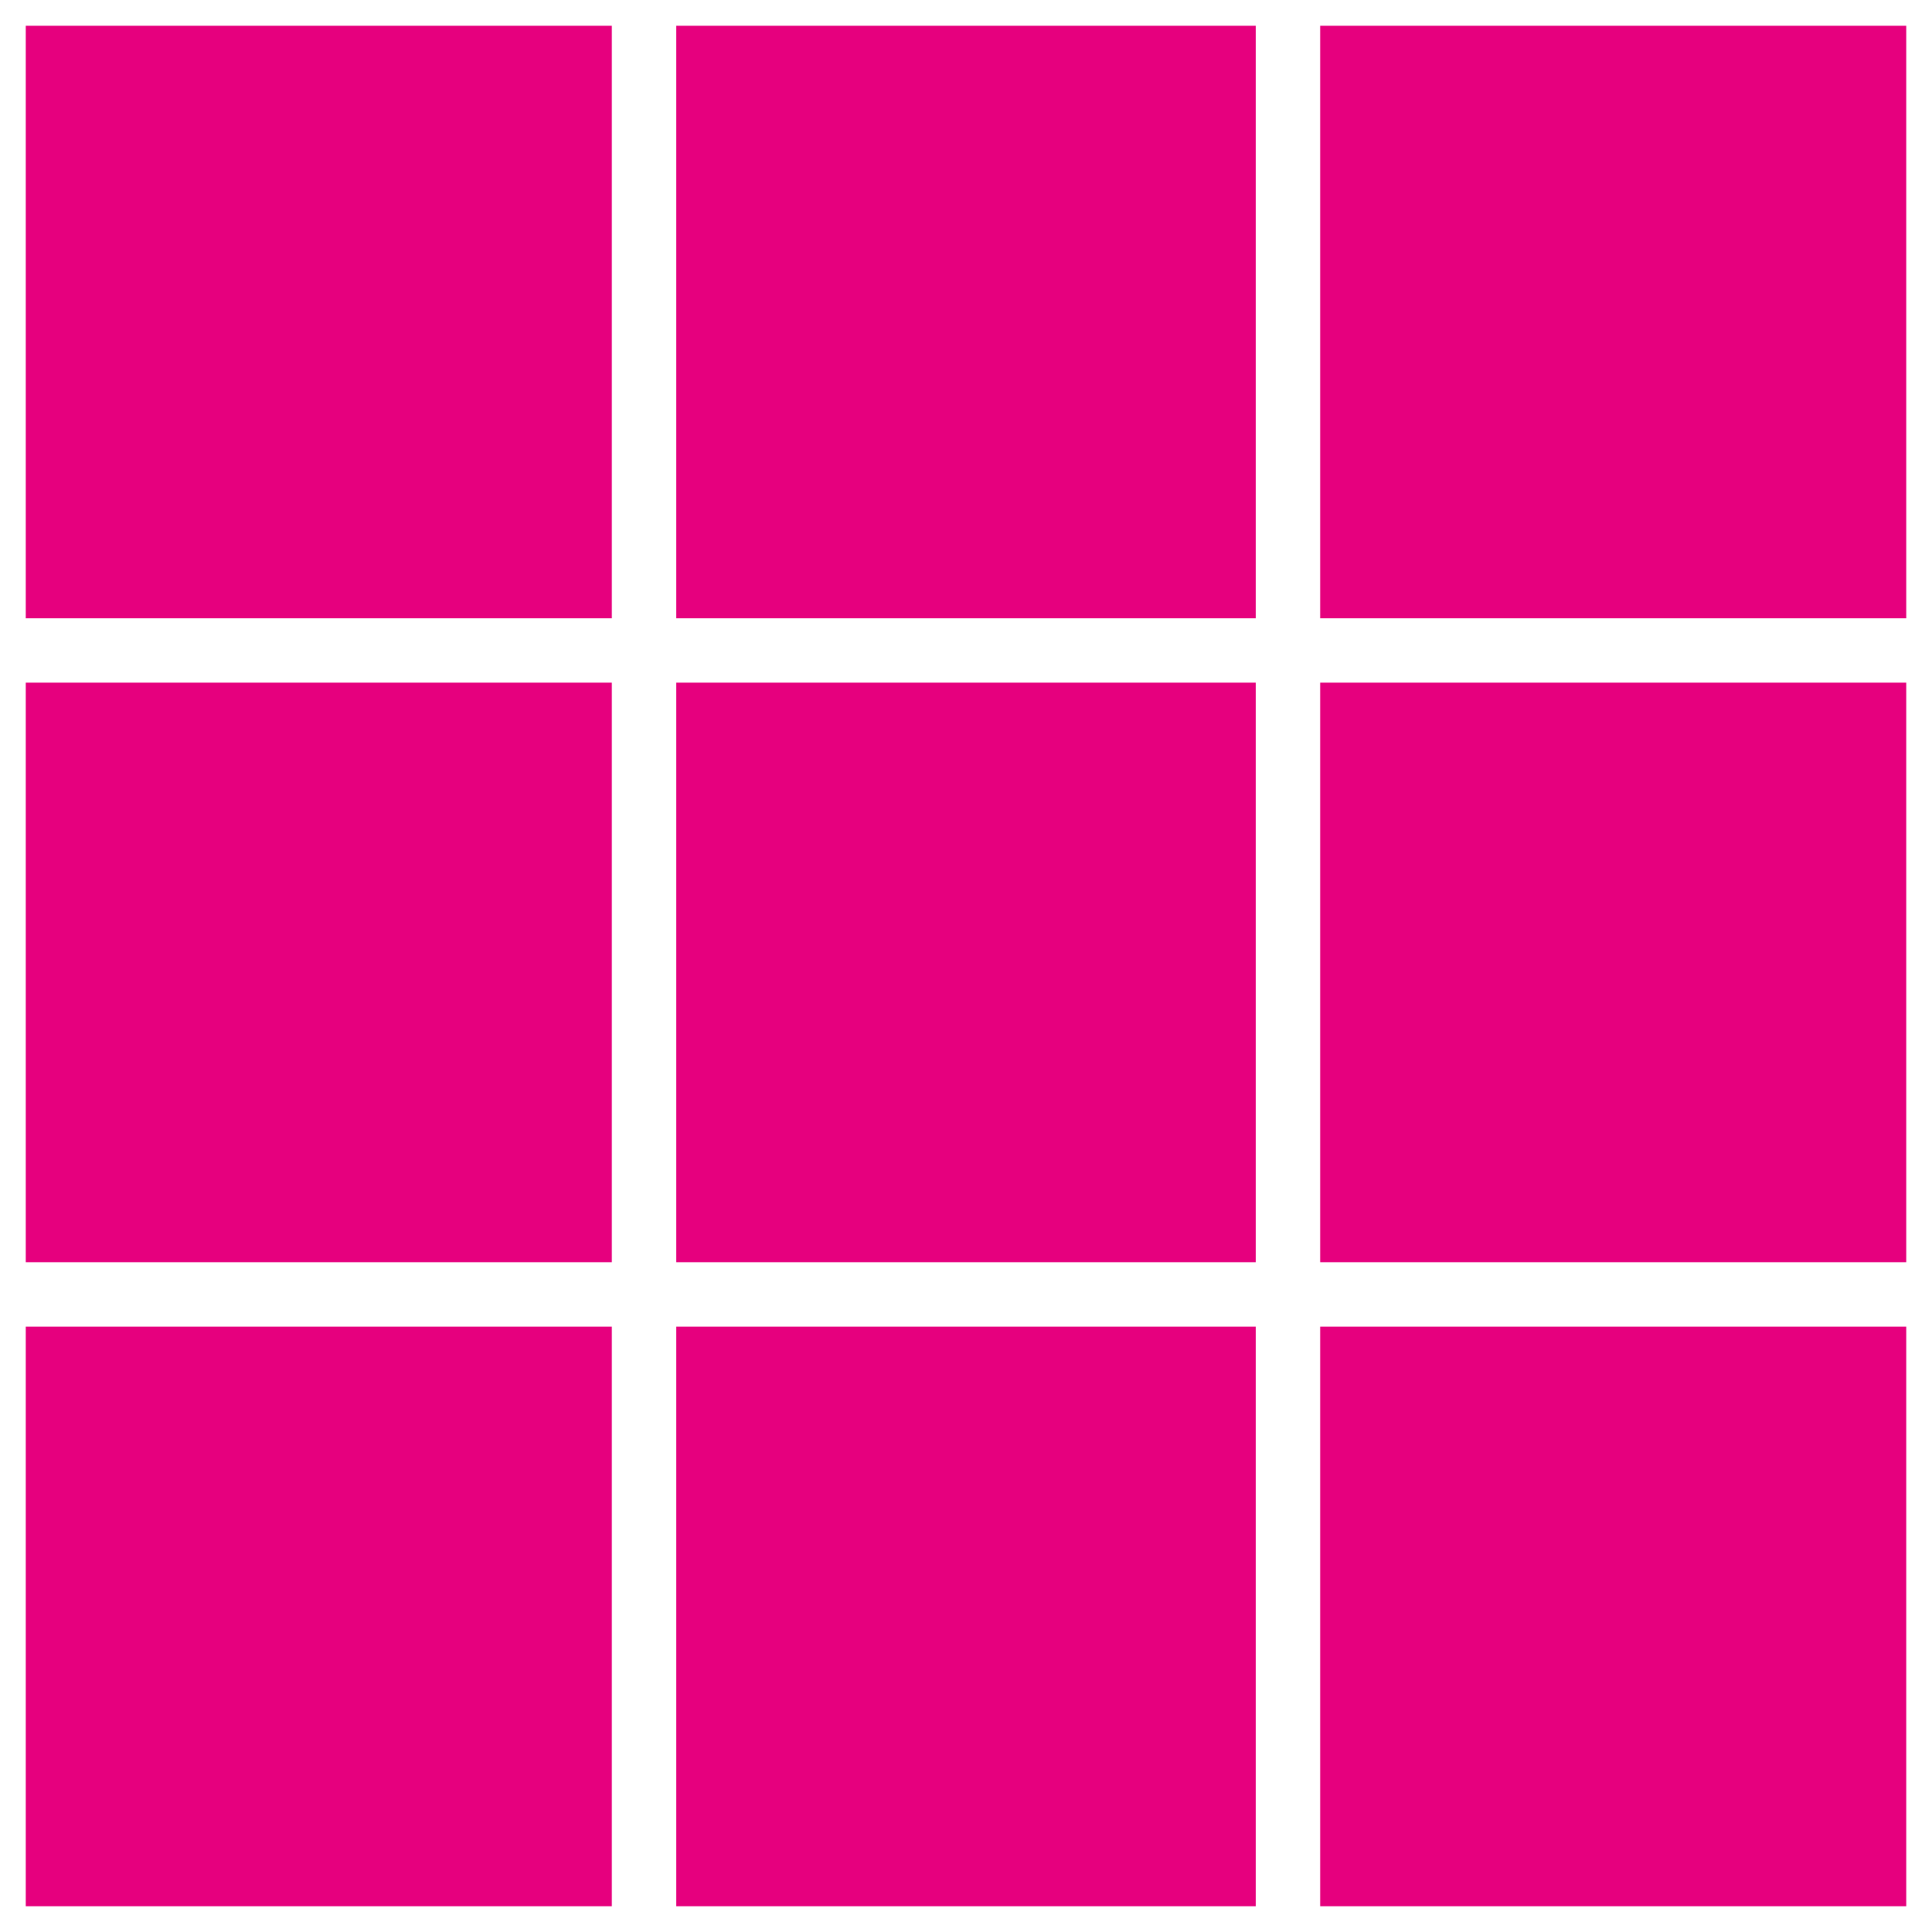 <?xml version="1.0" encoding="utf-8"?>
<!-- Generator: Adobe Illustrator 21.0.2, SVG Export Plug-In . SVG Version: 6.00 Build 0)  -->
<svg version="1.0" id="Layer_1" xmlns="http://www.w3.org/2000/svg" xmlns:xlink="http://www.w3.org/1999/xlink" x="0px" y="0px"
	 viewBox="0 0 30 30" style="enable-background:new 0 0 30 30;" xml:space="preserve">
<style type="text/css">
	.st0{fill:#E6007E;}
</style>
<g>
	<rect x="0.4" y="10.6" class="st0" width="9.1" height="9"/>
	<rect x="10.5" y="20.6" class="st0" width="9" height="9"/>
	<rect x="10.5" y="10.6" class="st0" width="9" height="9"/>
	<rect x="20.5" y="0.4" class="st0" width="9.1" height="9.2"/>
	<rect x="20.5" y="20.6" class="st0" width="9.1" height="9"/>
	<rect x="0.4" y="0.4" class="st0" width="9.1" height="9.2"/>
	<rect x="0.4" y="20.6" class="st0" width="9.1" height="9"/>
	<rect x="10.5" y="0.4" class="st0" width="9" height="9.2"/>
	<rect x="20.5" y="10.6" class="st0" width="9.1" height="9"/>
</g>
</svg>

